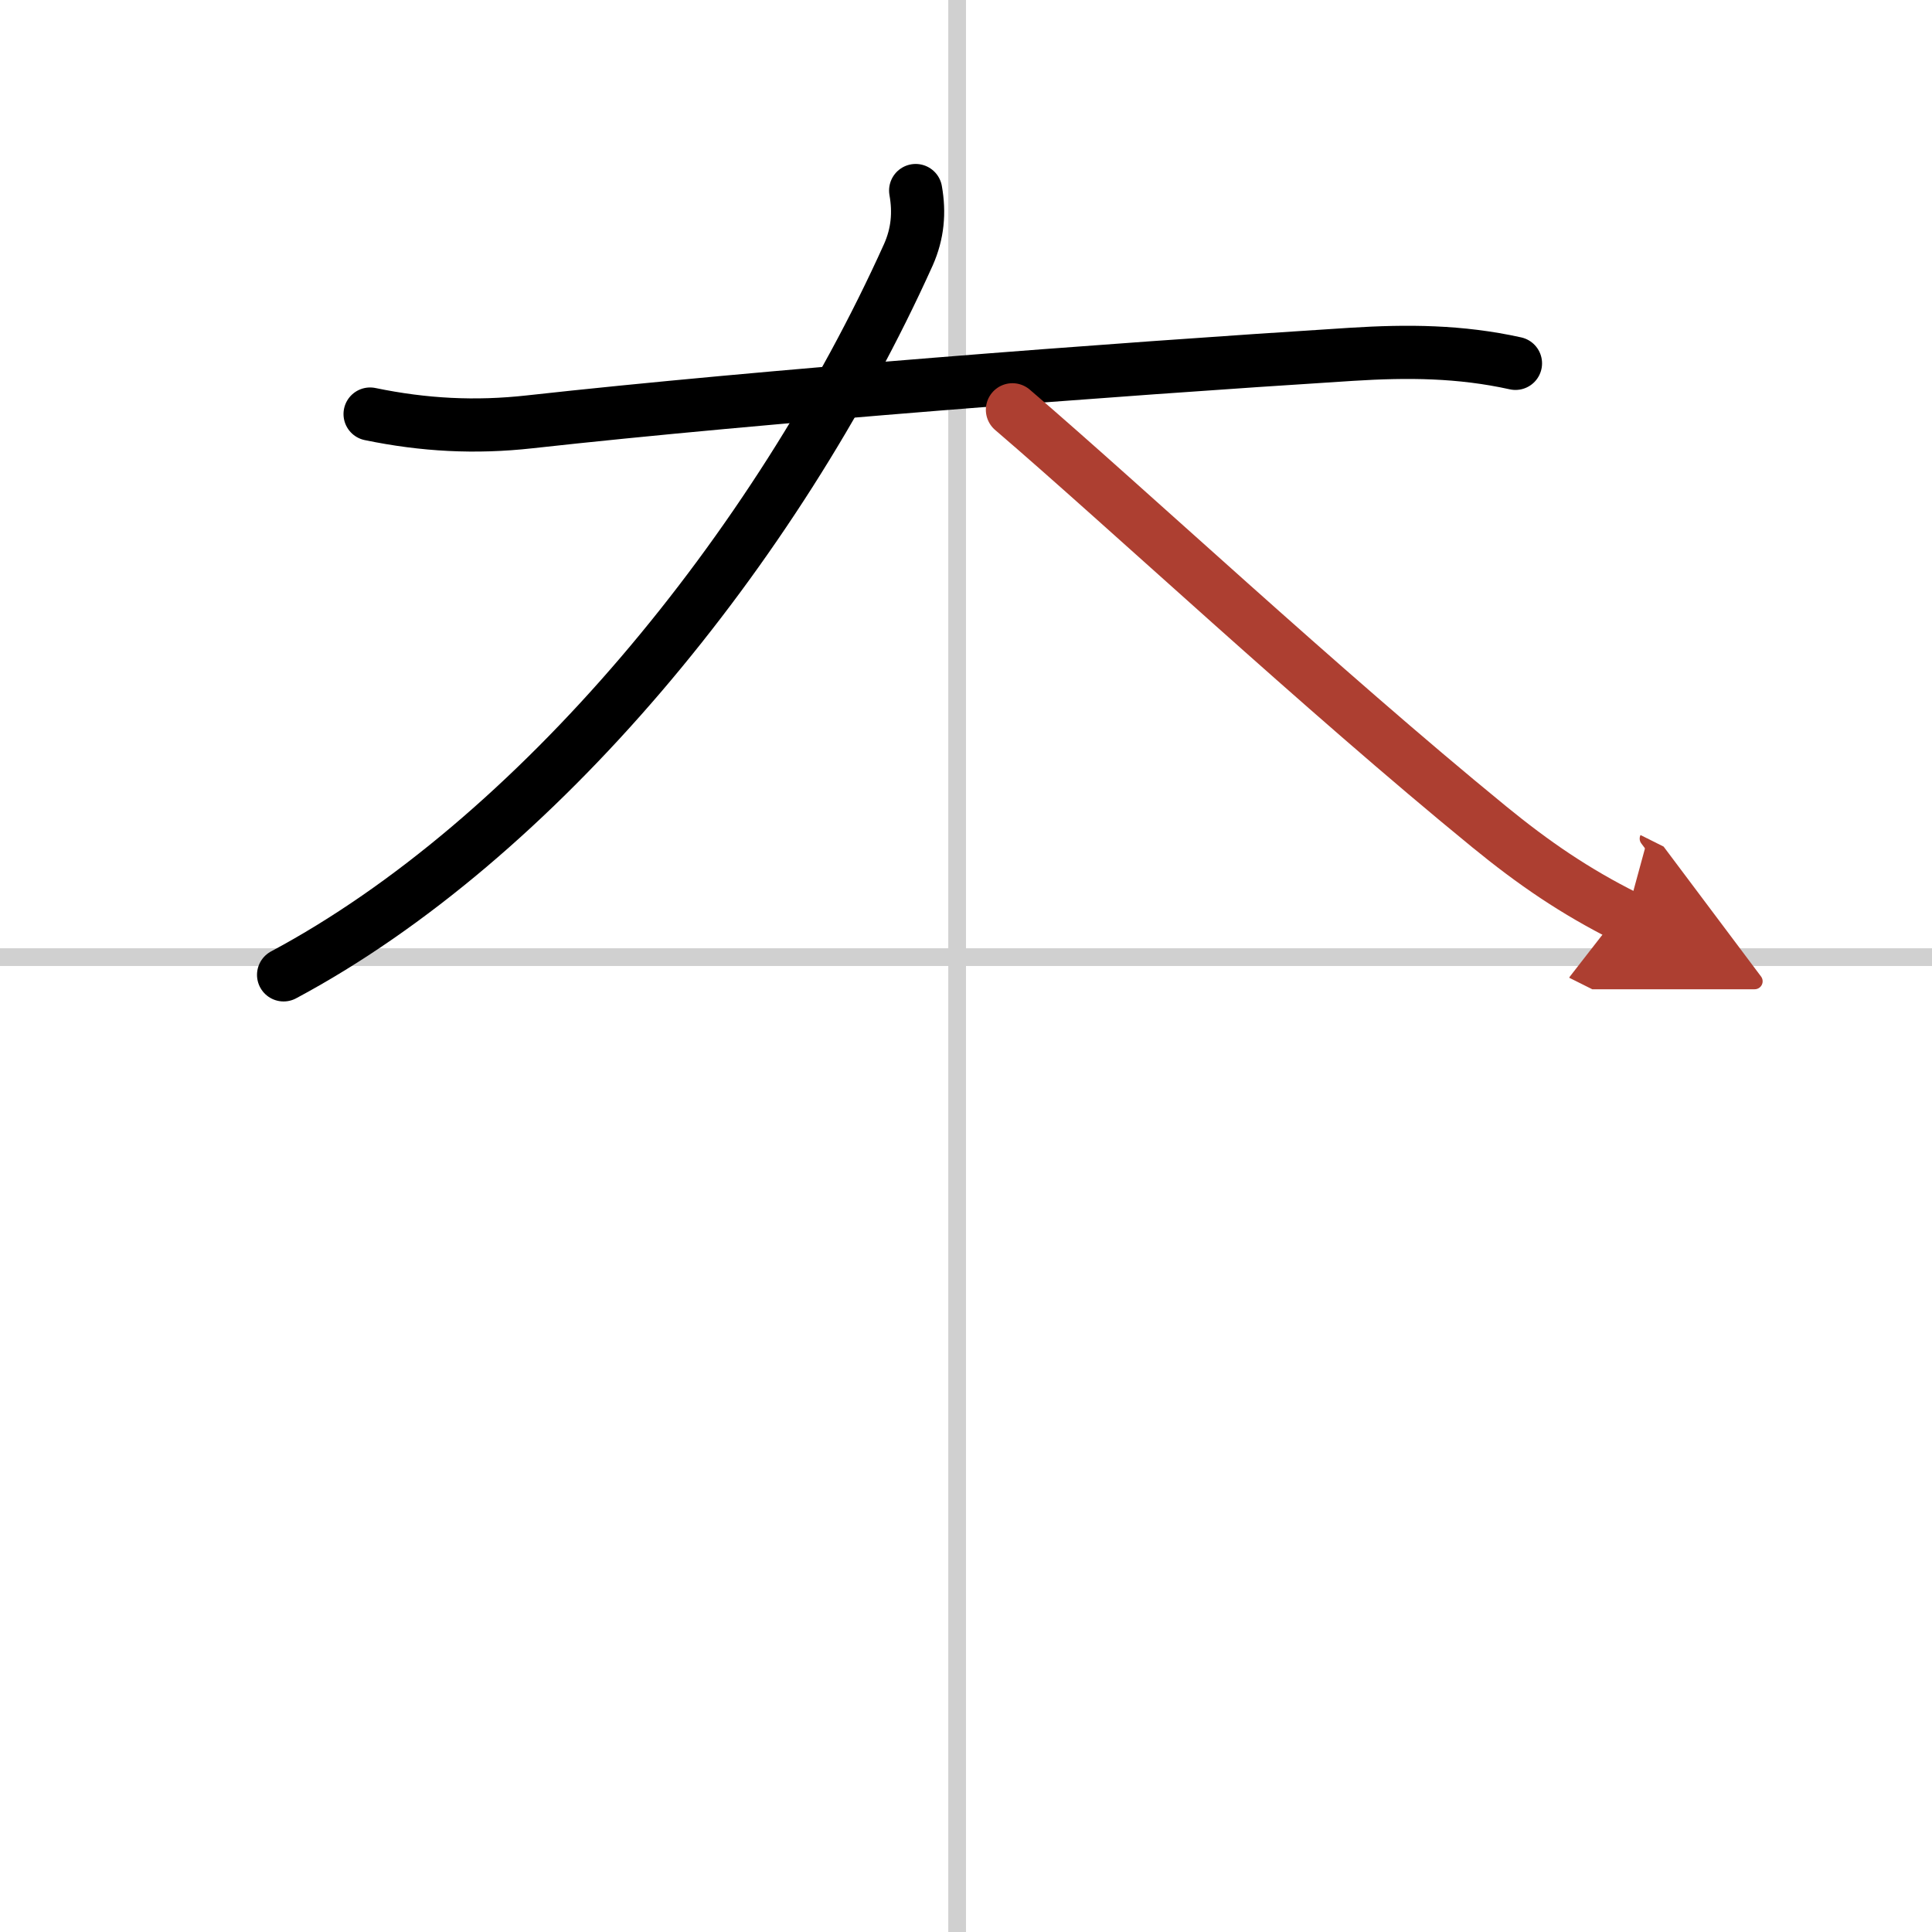 <svg width="400" height="400" viewBox="0 0 109 109" xmlns="http://www.w3.org/2000/svg"><defs><marker id="a" markerWidth="4" orient="auto" refX="1" refY="5" viewBox="0 0 10 10"><polyline points="0 0 10 5 0 10 1 5" fill="#ad3f31" stroke="#ad3f31"/></marker></defs><g fill="none" stroke="#000" stroke-linecap="round" stroke-linejoin="round" stroke-width="3"><rect width="100%" height="100%" fill="#fff" stroke="#fff"/><line x1="54" x2="54" y2="109" stroke="#d0d0d0" stroke-width="1"/><line x2="109" y1="54" y2="54" stroke="#d0d0d0" stroke-width="1"/><path d="m20.88 23.36c3.04 0.63 5.94 0.78 9 0.44 13.18-1.46 32.6-2.94 46.37-3.81 3.17-0.2 6.13-0.18 9.25 0.51"/><path d="M51.66,10.75c0.22,1.25,0.12,2.42-0.41,3.62C43.75,31,30.25,47.38,16,55"/><path d="m57.12 23.12c6.43 5.51 17.38 15.75 26.89 23.52 2.52 2.06 4.84 3.65 7.74 5.1" marker-end="url(#a)" stroke="#ad3f31"/></g></svg>
